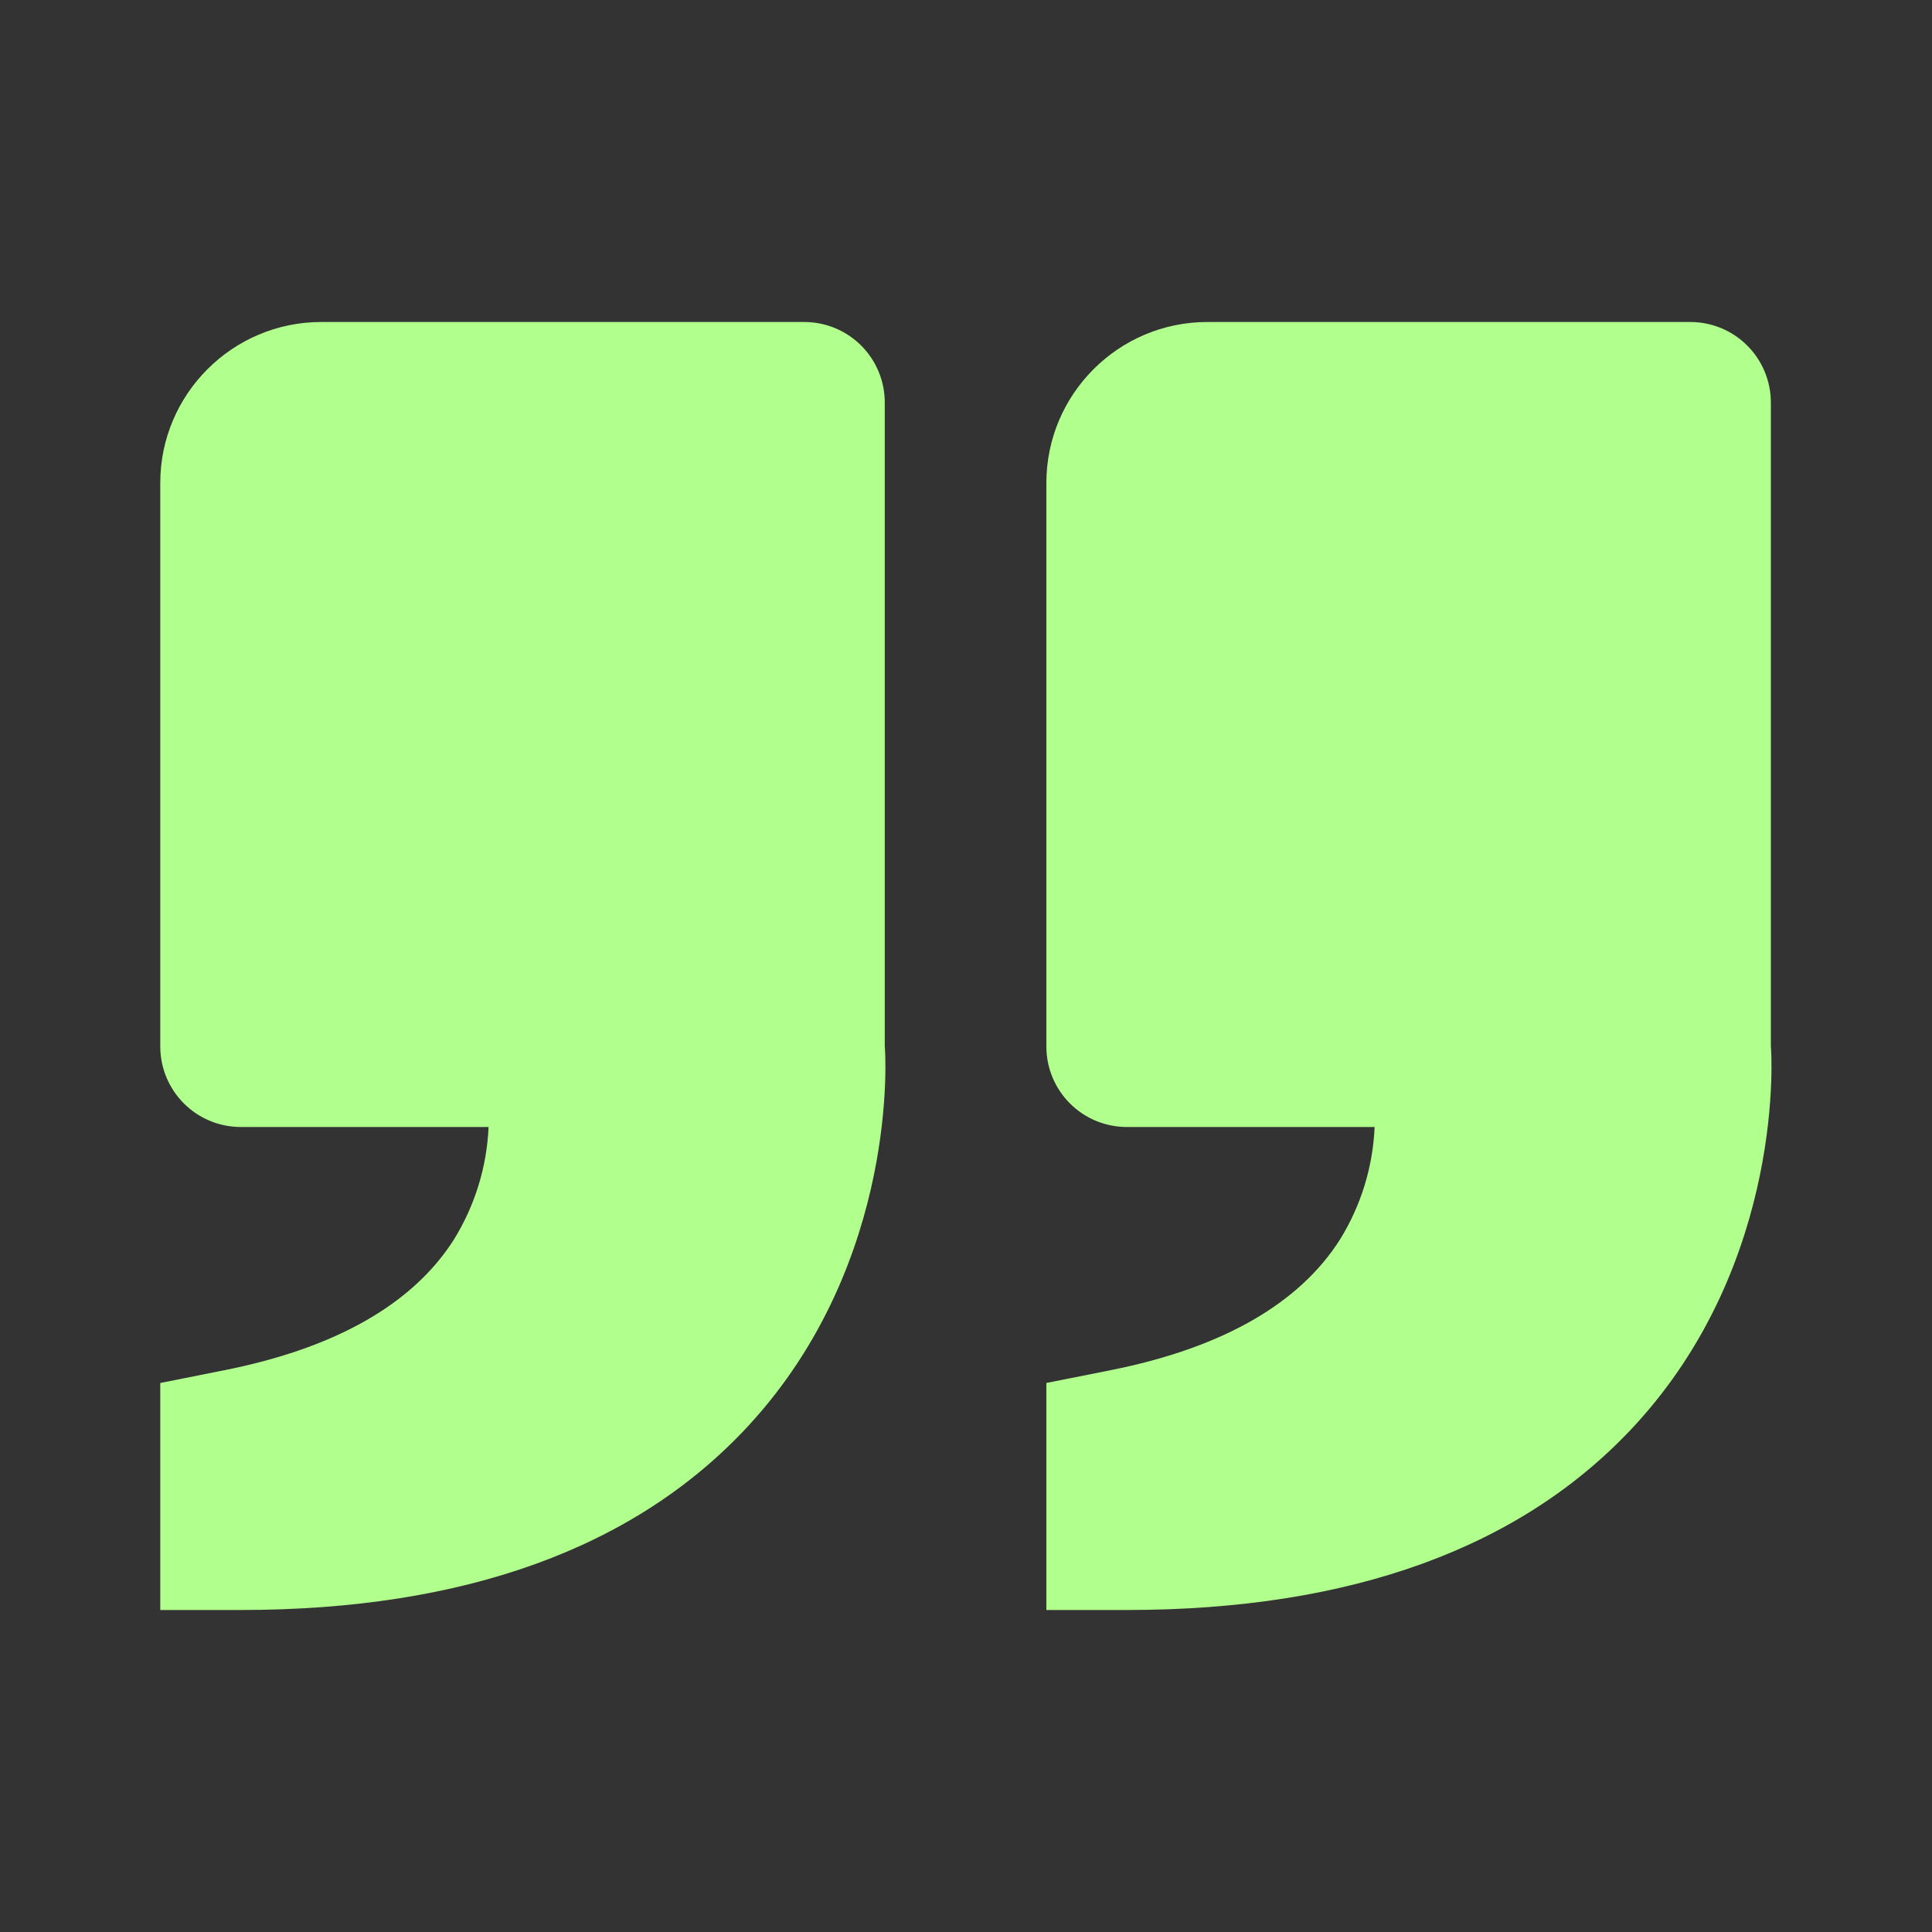 <svg width="42" height="42" viewBox="0 0 42 42" fill="none" xmlns="http://www.w3.org/2000/svg">
<rect x="0" y="0" width="42" height="42" fill="#333333" stroke="none"/>
<path d="M35.537 30.989C38.84 27.405 38.507 22.802 38.497 22.75V8.75C38.497 8.286 38.312 7.841 37.984 7.513C37.656 7.184 37.211 7 36.747 7H26.247C24.316 7 22.747 8.57 22.747 10.5V22.75C22.747 23.214 22.931 23.659 23.259 23.987C23.587 24.316 24.032 24.5 24.497 24.5H29.883C29.846 25.365 29.588 26.206 29.132 26.943C28.243 28.345 26.569 29.302 24.152 29.785L22.747 30.065V35H24.497C29.367 35 33.082 33.651 35.537 30.989ZM16.275 30.989C19.579 27.405 19.245 22.802 19.234 22.75V8.75C19.234 8.286 19.05 7.841 18.722 7.513C18.394 7.184 17.948 7 17.484 7H6.984C5.054 7 3.484 8.57 3.484 10.5V22.75C3.484 23.214 3.669 23.659 3.997 23.987C4.325 24.316 4.77 24.5 5.234 24.5H10.621C10.584 25.365 10.325 26.206 9.87 26.943C8.981 28.345 7.306 29.302 4.89 29.785L3.484 30.065V35H5.234C10.105 35 13.82 33.651 16.275 30.989Z" fill="#B1FF8C"/>
</svg>
